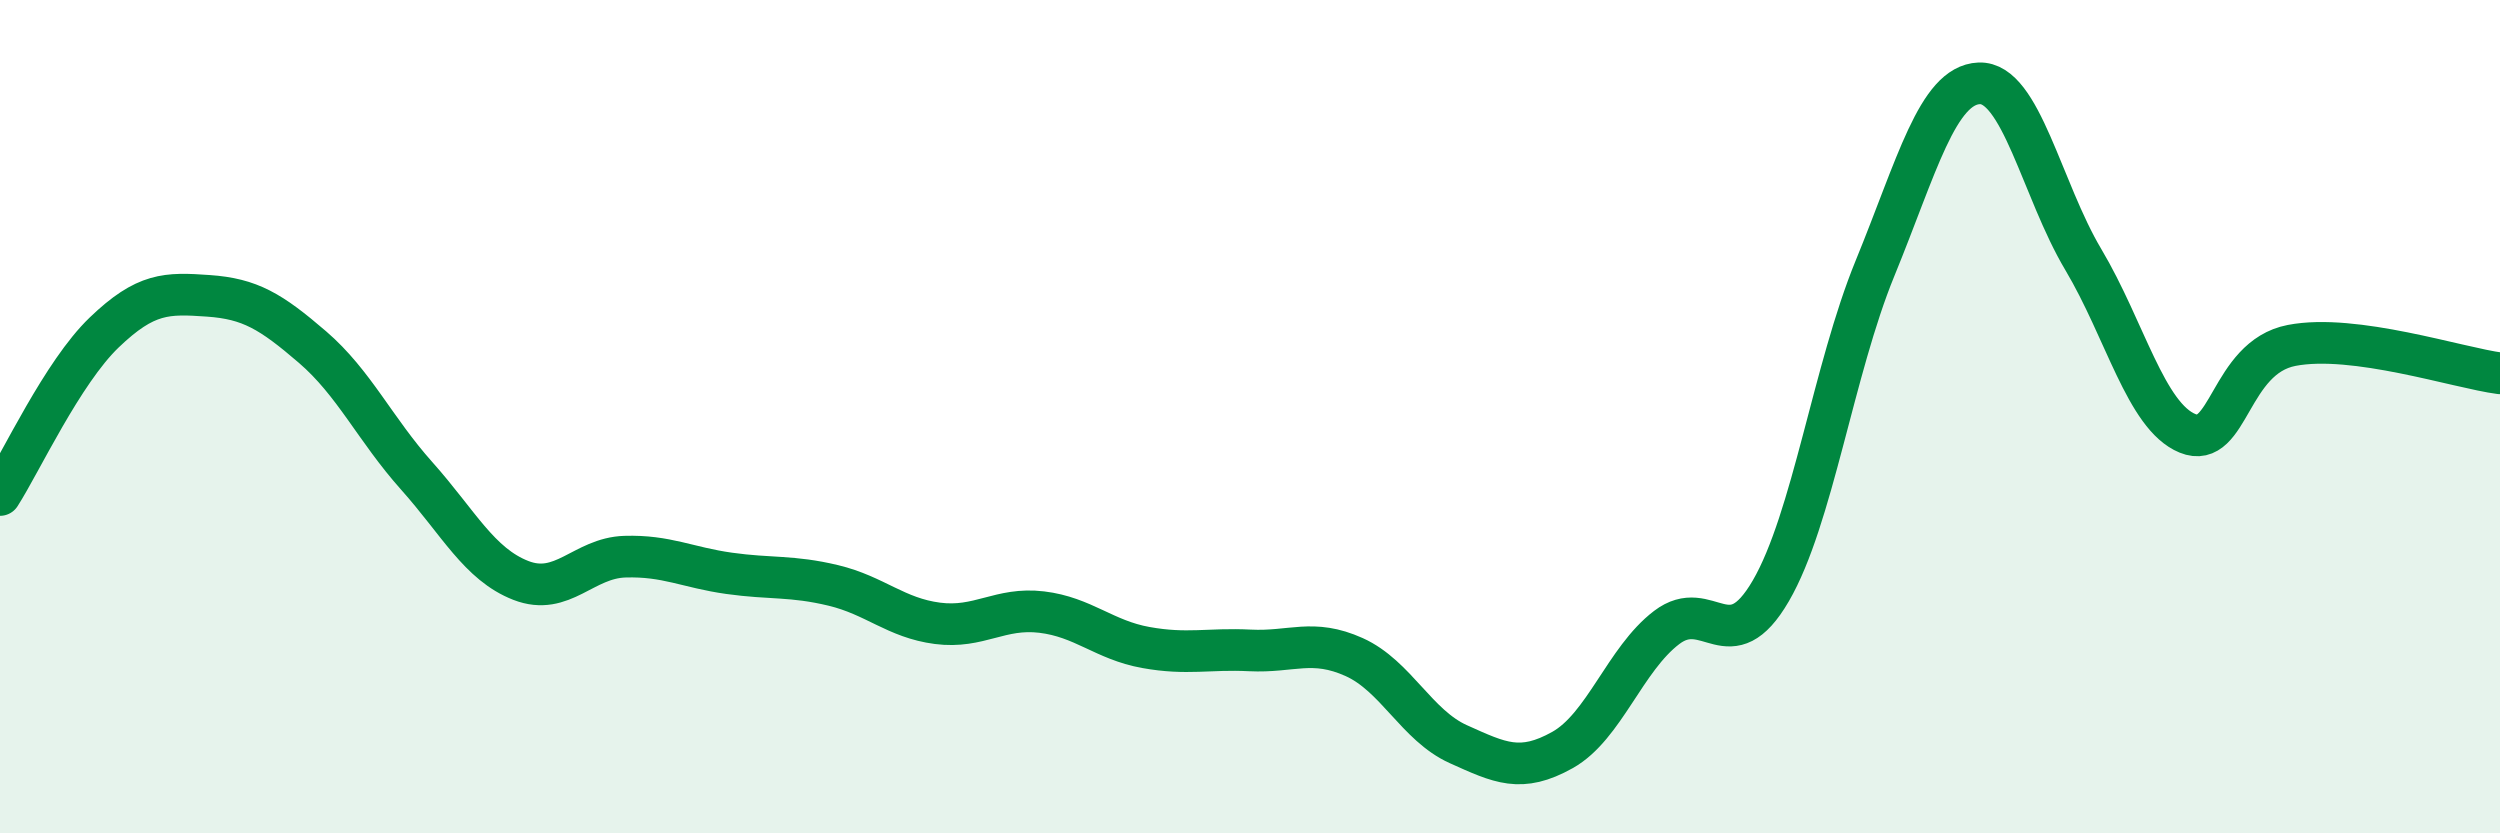 
    <svg width="60" height="20" viewBox="0 0 60 20" xmlns="http://www.w3.org/2000/svg">
      <path
        d="M 0,11.88 C 0.5,11.1 1.5,8.94 2.5,7.98 C 3.5,7.02 4,7.03 5,7.1 C 6,7.17 6.5,7.47 7.5,8.33 C 8.5,9.19 9,10.3 10,11.42 C 11,12.54 11.5,13.54 12.5,13.93 C 13.5,14.32 14,13.39 15,13.36 C 16,13.33 16.5,13.62 17.5,13.76 C 18.5,13.9 19,13.81 20,14.05 C 21,14.29 21.5,14.83 22.5,14.96 C 23.5,15.09 24,14.57 25,14.69 C 26,14.81 26.5,15.36 27.5,15.54 C 28.5,15.72 29,15.56 30,15.61 C 31,15.66 31.5,15.32 32.5,15.77 C 33.5,16.22 34,17.41 35,17.86 C 36,18.31 36.5,18.56 37.5,18 C 38.5,17.44 39,15.82 40,15.06 C 41,14.3 41.5,15.9 42.5,14.18 C 43.5,12.46 44,8.88 45,6.44 C 46,4 46.5,2.04 47.5,2 C 48.5,1.96 49,4.55 50,6.23 C 51,7.91 51.5,9.99 52.5,10.4 C 53.5,10.81 53.5,8.58 55,8.29 C 56.5,8 59,8.83 60,8.96L60 20L0 20Z"
        fill="#008740"
        opacity="0.1"
        stroke-linecap="round"
        stroke-linejoin="round"
      />
      <path
        d="M 0,11.88 C 0.5,11.1 1.5,8.94 2.5,7.98 C 3.5,7.02 4,7.03 5,7.1 C 6,7.17 6.5,7.47 7.5,8.33 C 8.5,9.19 9,10.3 10,11.42 C 11,12.54 11.5,13.54 12.5,13.93 C 13.5,14.32 14,13.39 15,13.36 C 16,13.33 16.5,13.62 17.5,13.76 C 18.5,13.9 19,13.81 20,14.05 C 21,14.29 21.5,14.83 22.5,14.96 C 23.5,15.09 24,14.57 25,14.69 C 26,14.81 26.5,15.36 27.5,15.54 C 28.5,15.72 29,15.56 30,15.61 C 31,15.66 31.5,15.32 32.5,15.77 C 33.5,16.22 34,17.41 35,17.86 C 36,18.31 36.5,18.56 37.5,18 C 38.5,17.44 39,15.82 40,15.06 C 41,14.3 41.5,15.9 42.5,14.18 C 43.5,12.46 44,8.88 45,6.44 C 46,4 46.5,2.04 47.5,2 C 48.5,1.96 49,4.55 50,6.23 C 51,7.91 51.5,9.99 52.5,10.4 C 53.5,10.81 53.5,8.58 55,8.29 C 56.5,8 59,8.83 60,8.96"
        stroke="#008740"
        stroke-width="1"
        fill="none"
        stroke-linecap="round"
        stroke-linejoin="round"
      />
    </svg>
  